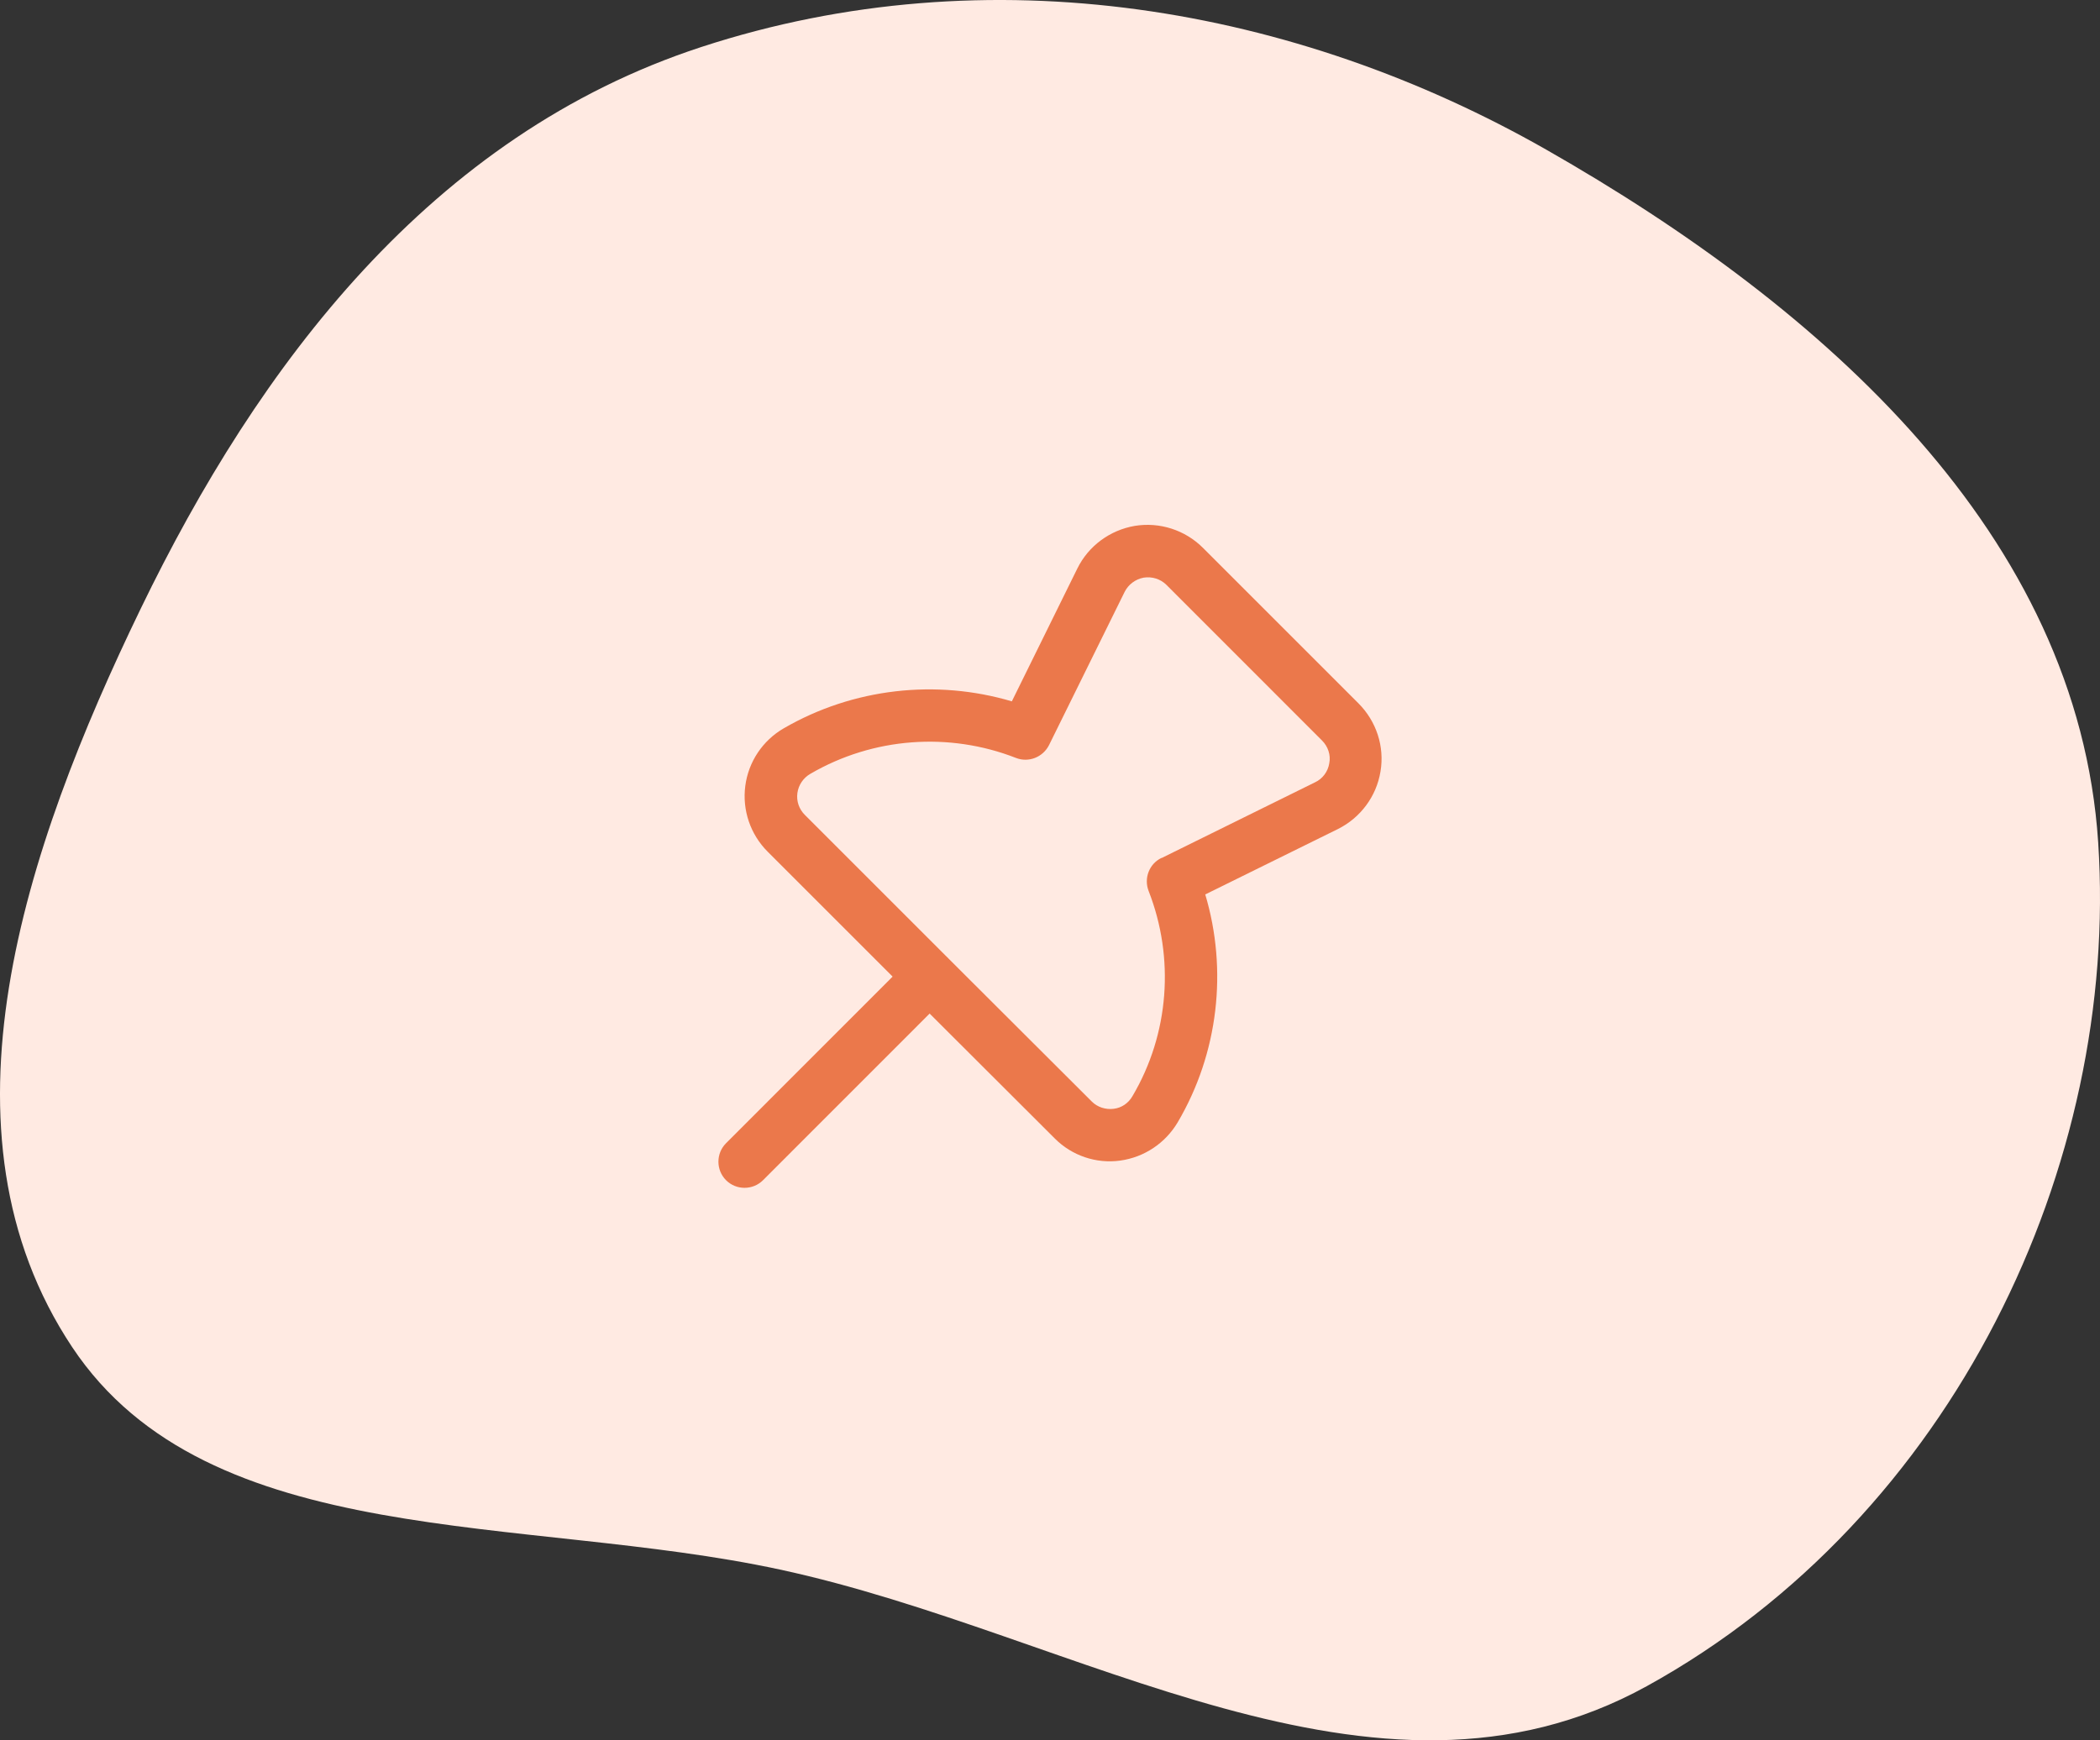<svg width="76" height="63" viewBox="0 0 76 63" fill="none" xmlns="http://www.w3.org/2000/svg">
<rect x="0" y="0" width="76" height="63" fill="#333333" stroke="none"/>
<path fill-rule="evenodd" clip-rule="evenodd" d="M25.385 1.7C35.816 -1.708 46.889 0.25 55.956 5.415C66.025 11.153 75.206 19.364 75.935 30.503C76.698 42.154 70.712 54.911 59.598 61.04C49.753 66.469 39.008 59.141 28.219 56.817C18.943 54.819 7.55 56.192 2.611 48.765C-2.576 40.962 0.875 30.75 5.092 22.035C9.351 13.232 15.593 4.9 25.385 1.7Z" fill="#FFEAE2"/>
<path fill-rule="evenodd" clip-rule="evenodd" d="M27.614 42.724L34.304 36.031C34.672 35.663 34.672 35.06 34.304 34.692C33.937 34.324 33.334 34.324 32.966 34.692L26.276 41.385C25.908 41.753 25.908 42.356 26.276 42.724C26.644 43.092 27.246 43.092 27.614 42.724Z" fill="#EB784B"/>
<path fill-rule="evenodd" clip-rule="evenodd" d="M43.611 32.383L48.415 30.014C49.238 29.605 49.813 28.829 49.96 27.932C50.114 27.029 49.813 26.112 49.164 25.462L43.537 19.834C42.888 19.184 41.965 18.89 41.069 19.037C40.165 19.191 39.389 19.767 38.988 20.583L36.619 25.389C33.883 24.579 30.879 24.907 28.363 26.366C27.601 26.808 27.085 27.578 26.972 28.454C26.858 29.331 27.159 30.208 27.781 30.83C30.357 33.407 35.596 38.648 38.178 41.218C38.794 41.834 39.67 42.135 40.54 42.014C41.41 41.894 42.172 41.385 42.621 40.629C44.099 38.119 44.434 35.107 43.618 32.377L43.611 32.383ZM42.032 31.058C41.59 31.272 41.39 31.794 41.57 32.256C42.514 34.672 42.32 37.423 40.982 39.685C40.834 39.94 40.587 40.107 40.299 40.14C40.011 40.174 39.717 40.08 39.516 39.879C36.934 37.309 31.695 32.069 29.126 29.498C28.919 29.291 28.818 29.003 28.858 28.709C28.898 28.414 29.073 28.16 29.327 28.013C31.602 26.687 34.351 26.493 36.767 27.437C37.228 27.618 37.743 27.41 37.964 26.975L40.701 21.427C40.834 21.159 41.095 20.965 41.39 20.911C41.691 20.864 41.999 20.958 42.213 21.172L47.846 26.808C48.06 27.022 48.167 27.33 48.107 27.631C48.06 27.932 47.866 28.193 47.592 28.32L42.045 31.058H42.032Z" fill="#EB784B"/>
</svg>
